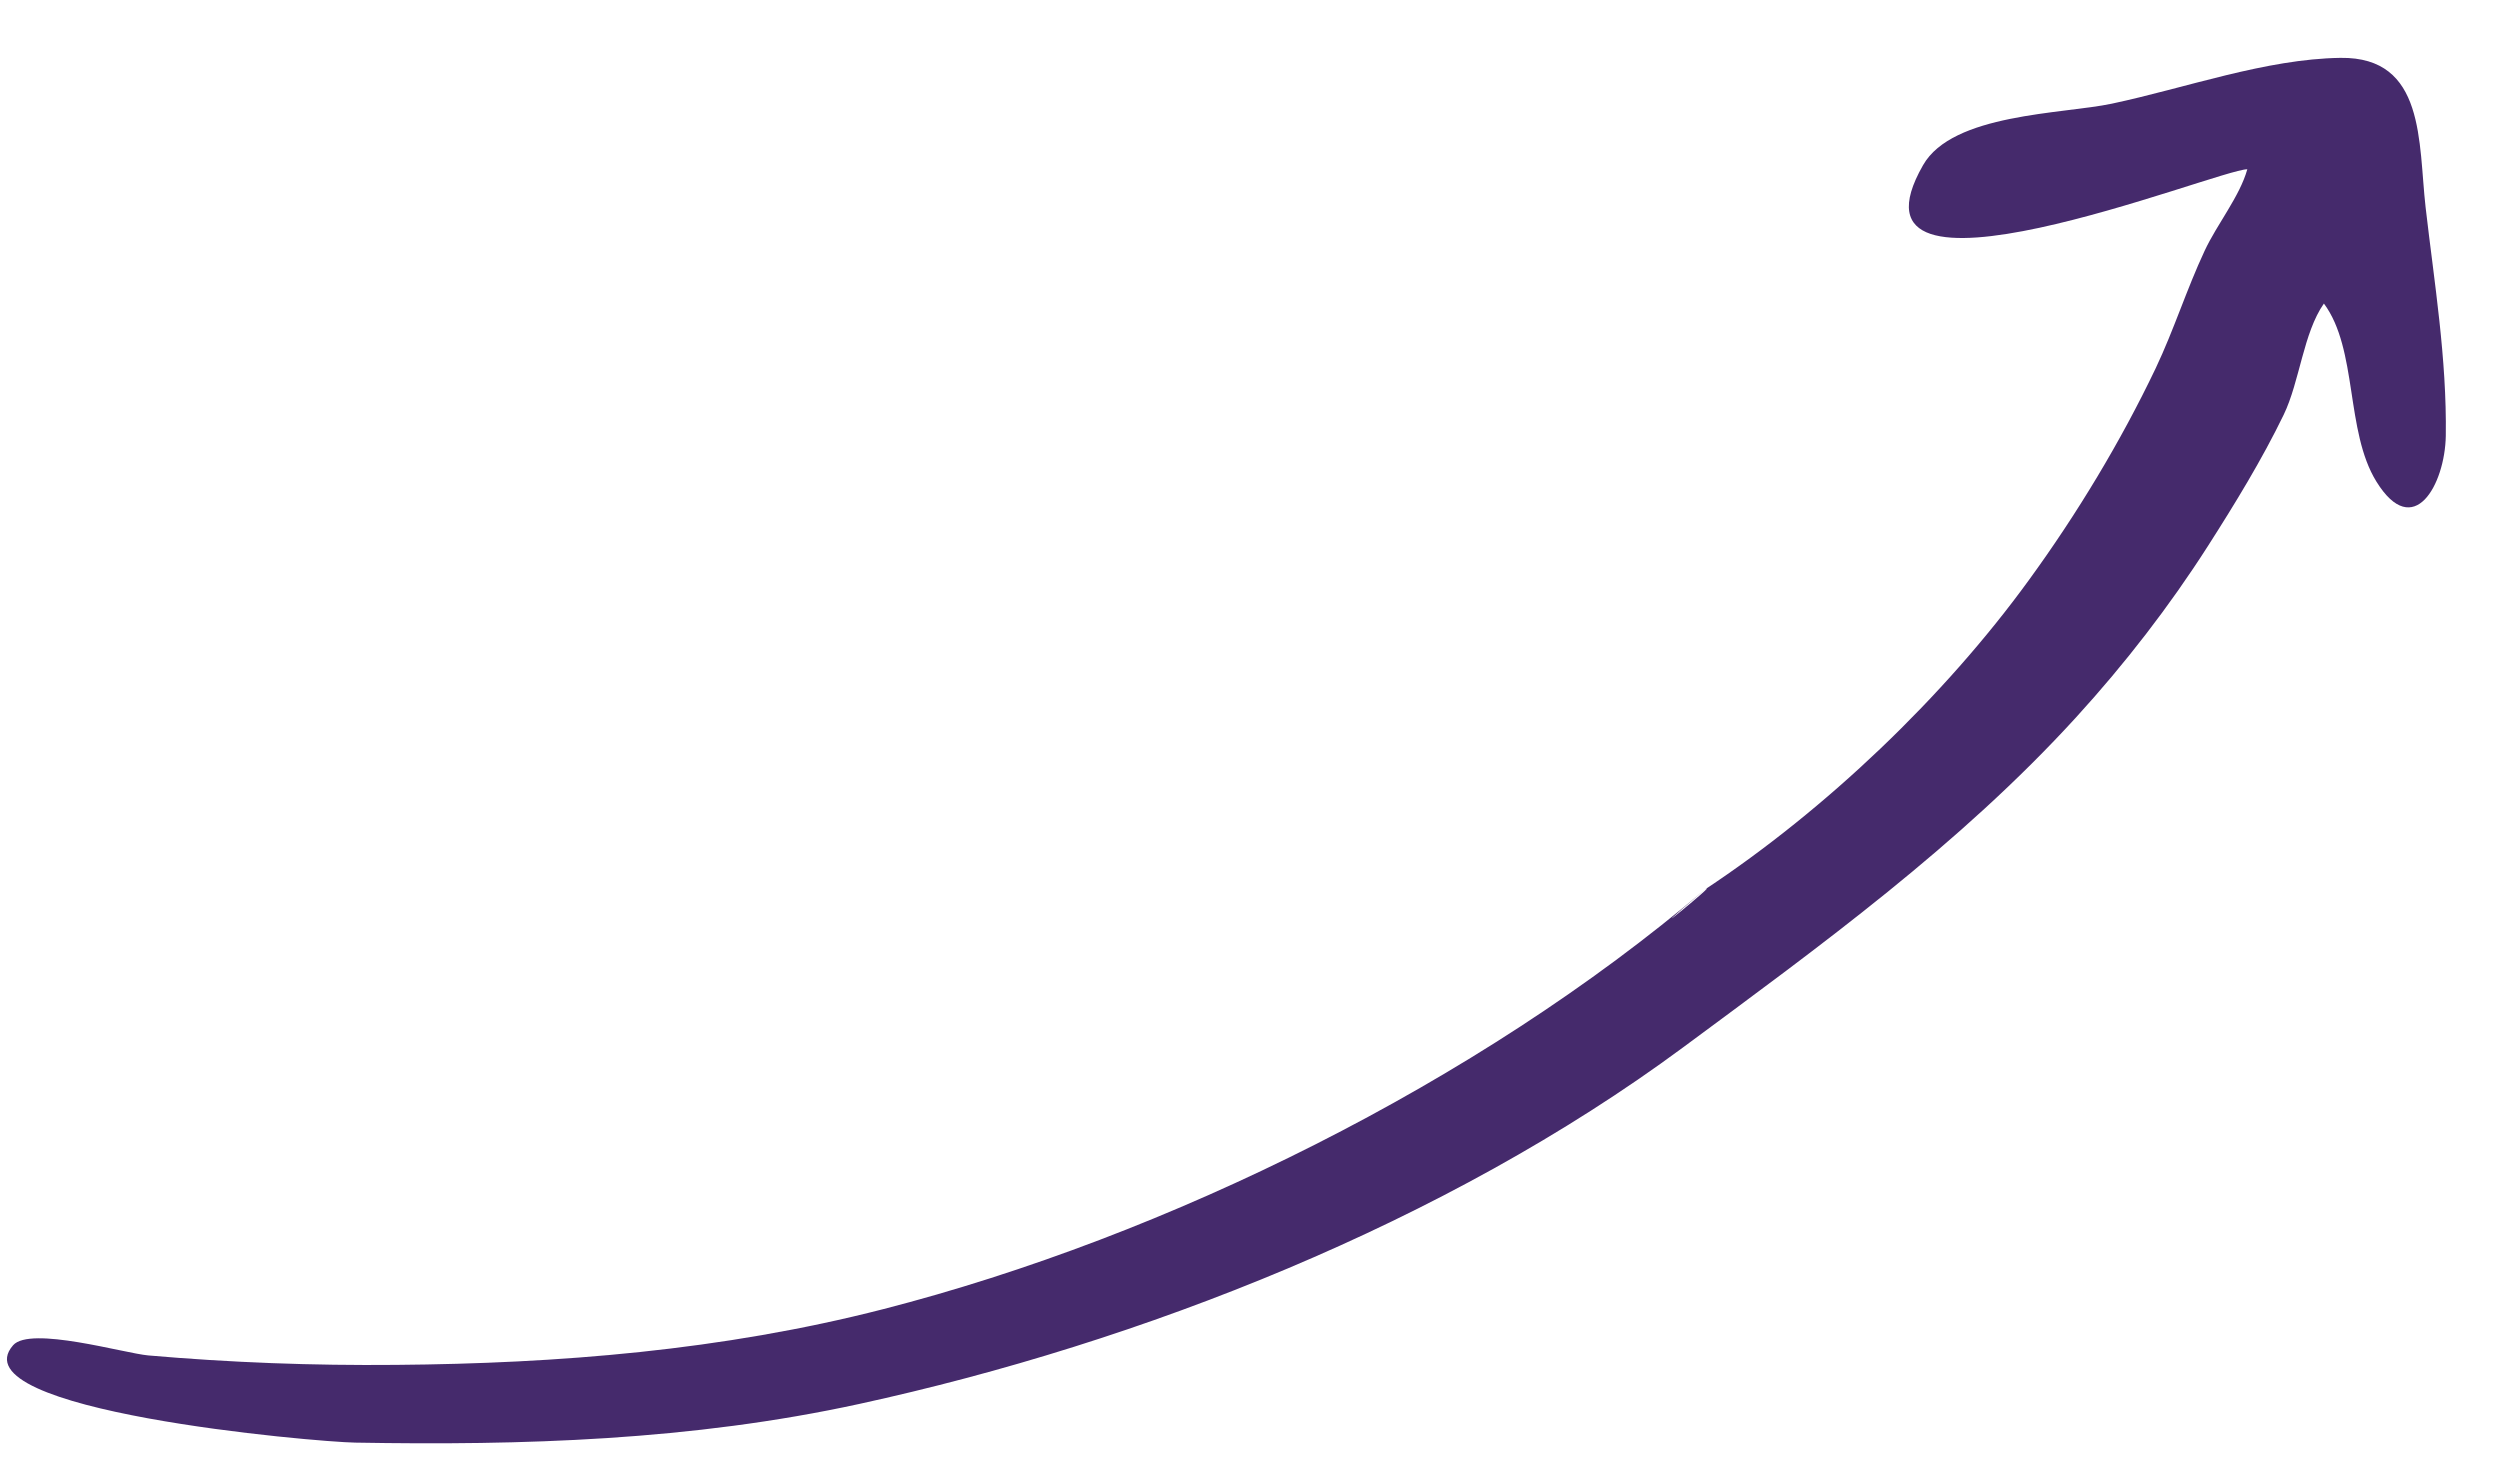 <svg width="41" height="24" viewBox="0 0 41 24" fill="none" xmlns="http://www.w3.org/2000/svg">
<path d="M27.959 14.589C24.238 17.755 19.141 20.274 14.485 21.47C11.844 22.149 9.142 22.362 6.497 22.384C5.127 22.397 3.777 22.346 2.431 22.229C2.04 22.194 0.494 21.742 0.215 22.062C-0.724 23.138 5.178 23.649 5.826 23.659C8.555 23.707 11.346 23.624 14.095 23.024C18.707 22.018 23.709 20.055 27.596 17.182C29.858 15.508 32.143 13.852 34.049 11.763C34.851 10.884 35.578 9.943 36.208 8.958C36.655 8.259 37.096 7.538 37.453 6.801C37.716 6.256 37.774 5.461 38.112 4.978C38.67 5.729 38.461 7.07 38.973 7.898C39.582 8.882 40.098 7.947 40.111 7.147C40.129 5.877 39.923 4.641 39.78 3.401C39.659 2.342 39.78 0.93 38.384 0.949C37.159 0.966 35.846 1.443 34.635 1.7C33.826 1.872 32.021 1.859 31.538 2.709C30.025 5.356 36.366 2.778 36.856 2.776C36.73 3.225 36.361 3.673 36.156 4.113C35.859 4.748 35.654 5.406 35.353 6.04C34.783 7.235 34.066 8.426 33.269 9.52C31.89 11.418 29.953 13.271 27.959 14.589C28.247 14.402 26.612 15.735 27.959 14.589Z" fill="#452A6C"/>
</svg>
